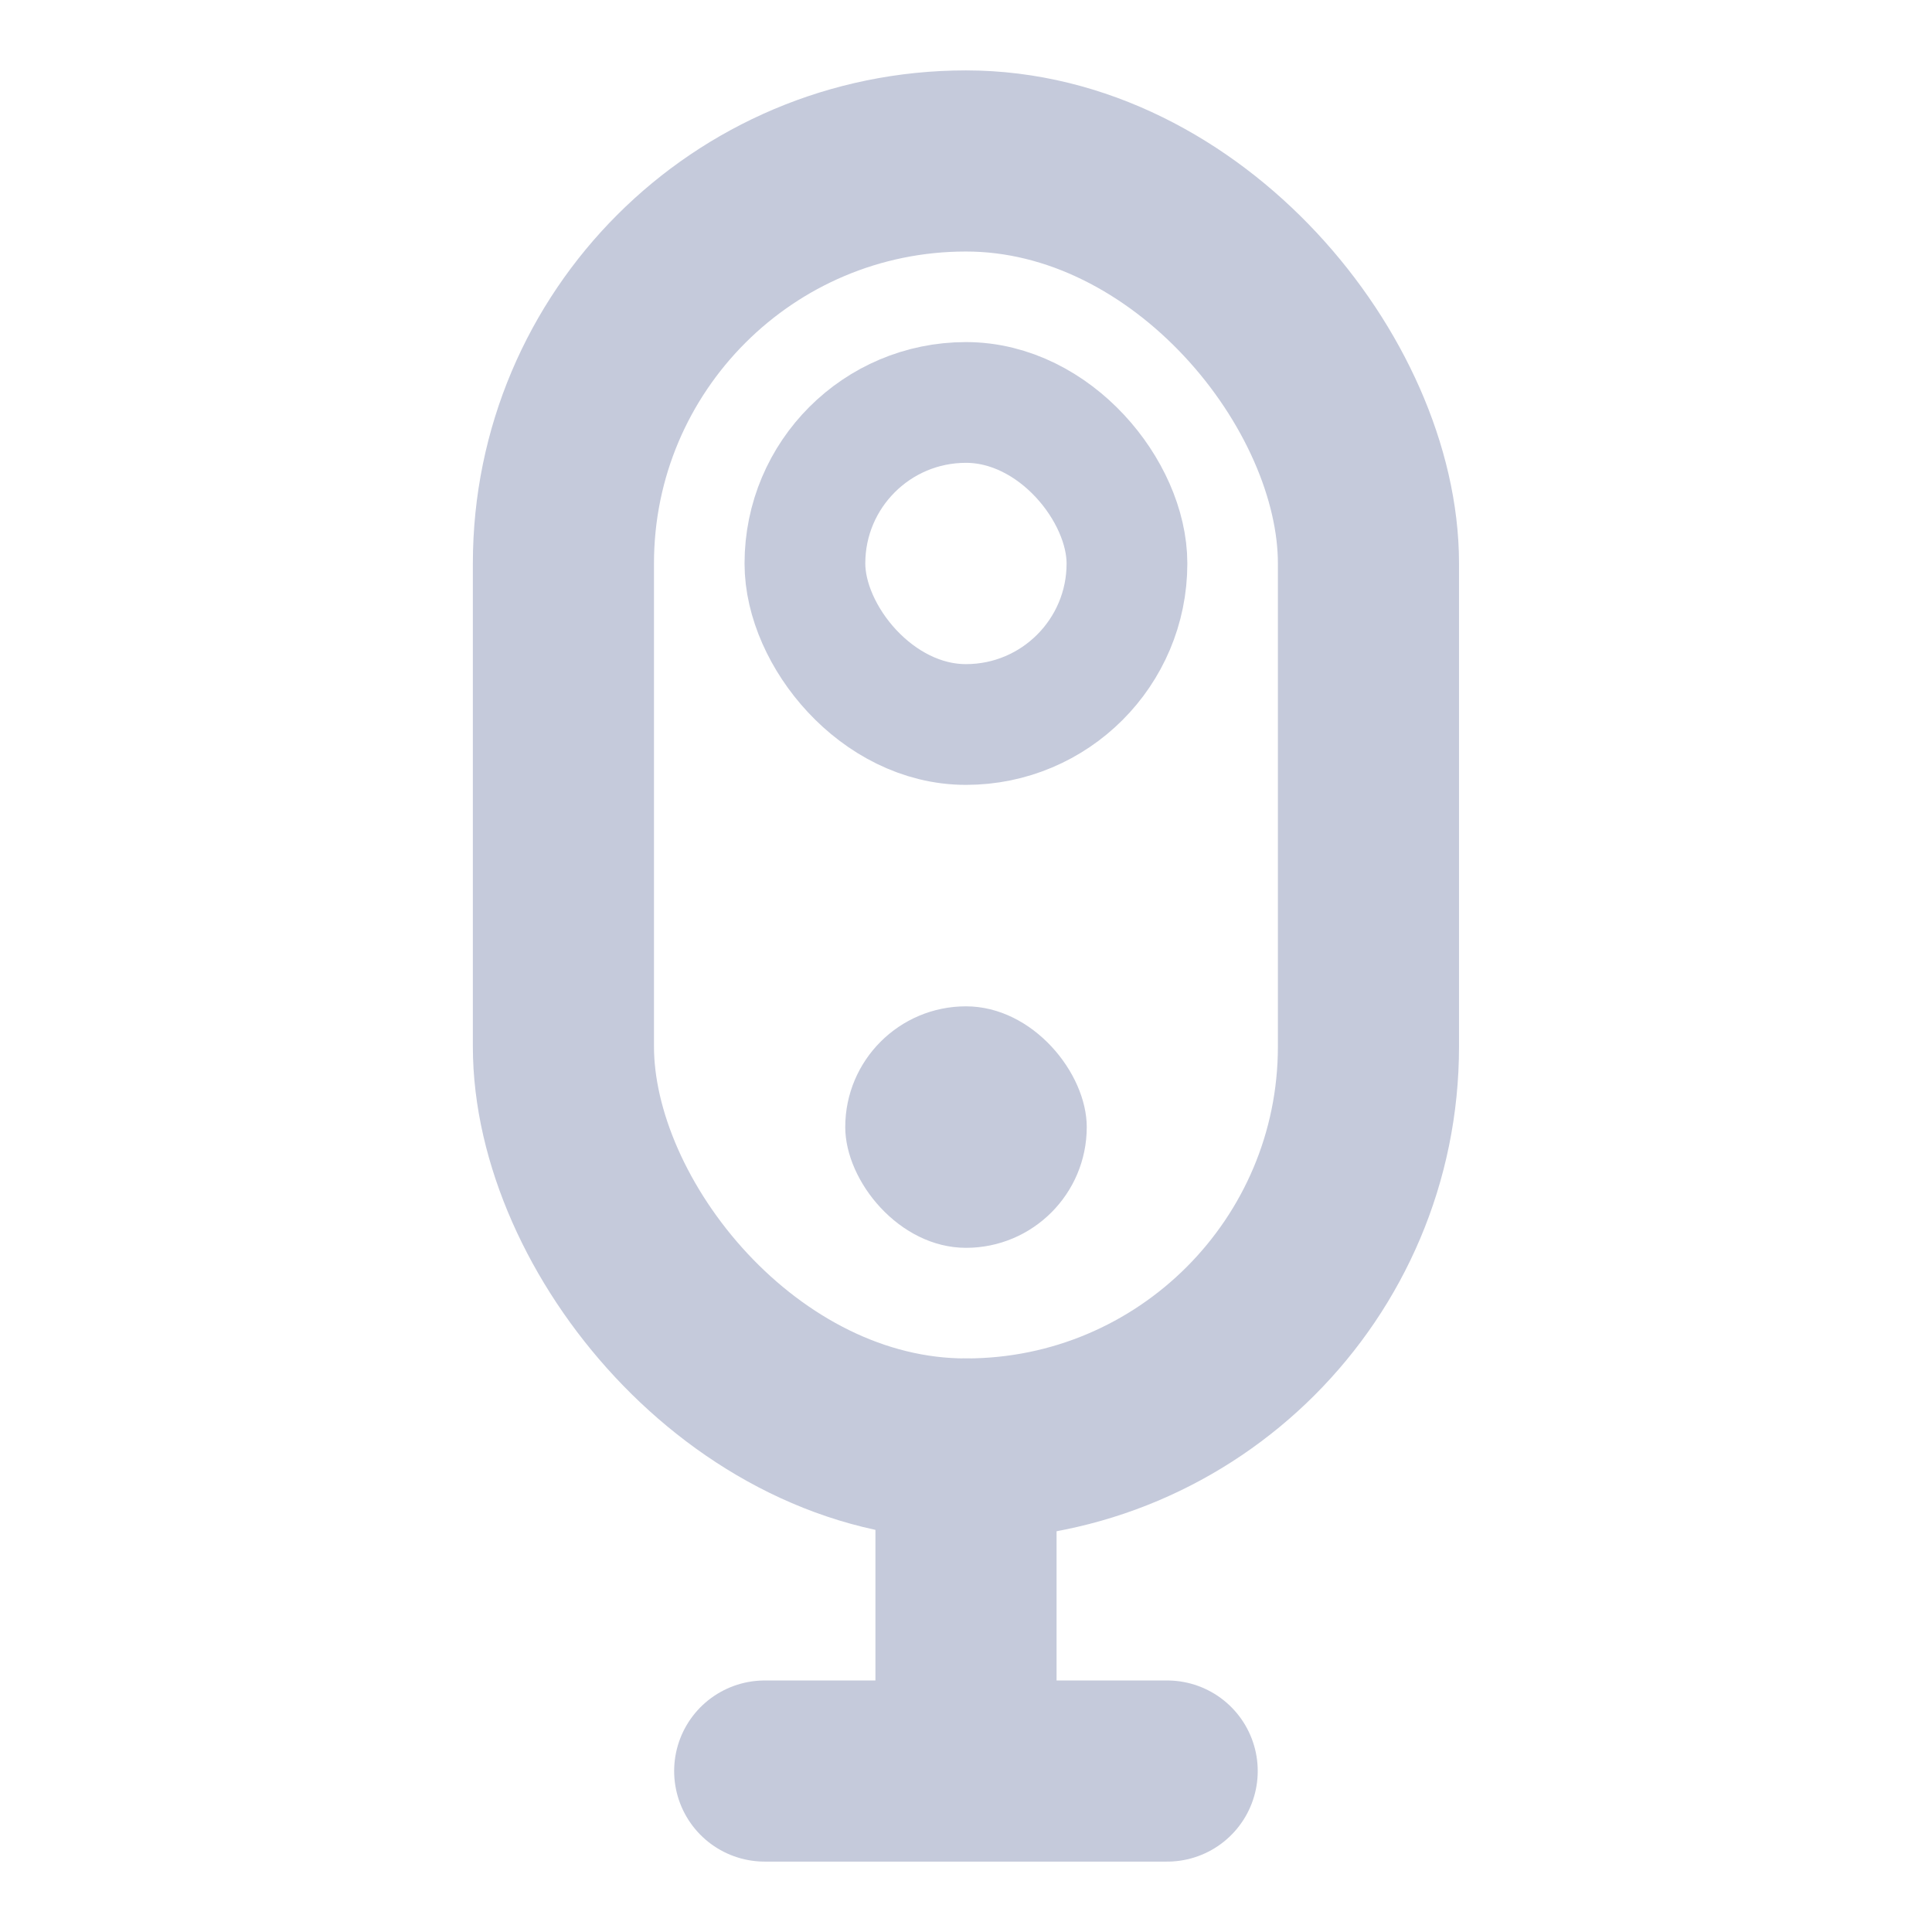 <svg width="16" height="16" viewBox="0 0 16 16" fill="none" xmlns="http://www.w3.org/2000/svg">
<g id="Frame 1623">
<g id="Group 336">
<rect id="Rectangle 2558" x="4.666" y="1.333" width="6.667" height="10.667" rx="3.333" stroke="#C5CADB" stroke-width="1.5"/>
<rect id="Rectangle 2559" x="6.666" y="3.333" width="2.667" height="2.667" rx="1.333" stroke="#C5CADB"/>
<rect id="Rectangle 2560" x="7" y="8.334" width="2" height="2" rx="1" fill="#C5CADB"/>
<path id="Vector 42" d="M8 12L8 14" stroke="#C5CADB" stroke-width="1.5" stroke-linecap="round"/>
<path id="Vector 43" d="M6.333 14.667H9.666" stroke="#C5CADB" stroke-width="1.5" stroke-linecap="round"/>
</g>
</g>
</svg>
